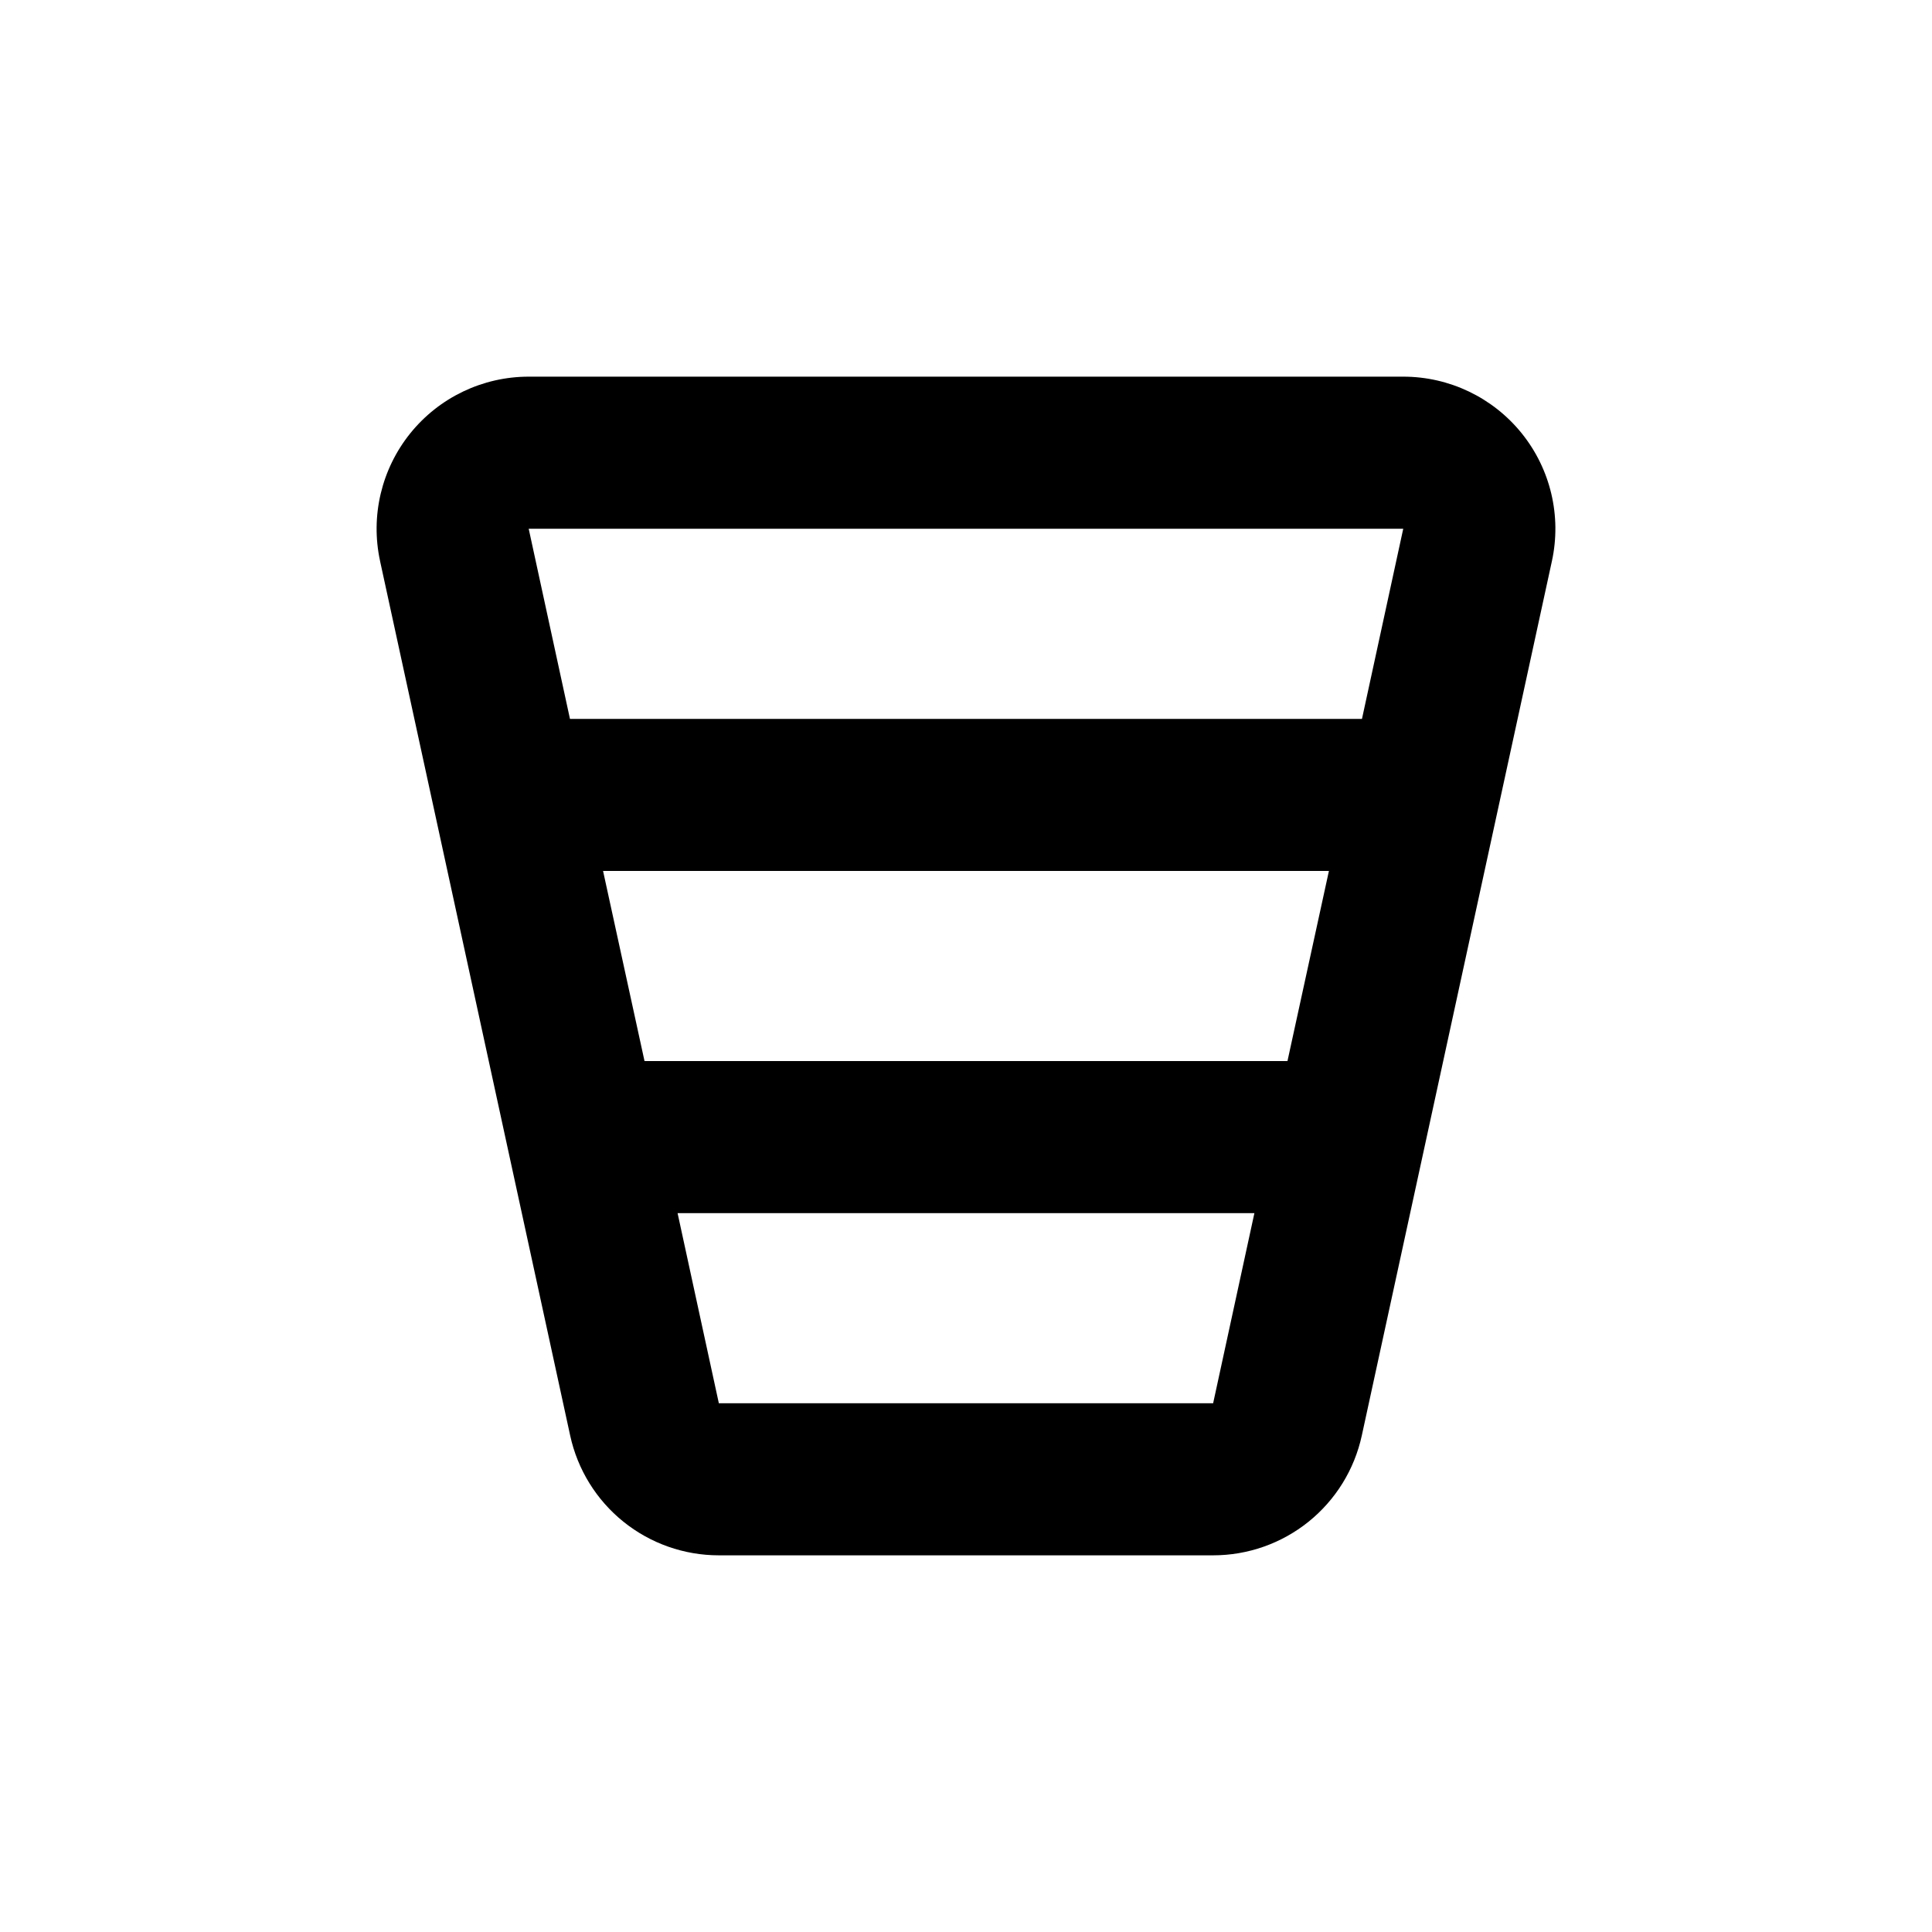 <?xml version="1.0" encoding="UTF-8"?>
<!-- Uploaded to: SVG Repo, www.svgrepo.com, Generator: SVG Repo Mixer Tools -->
<svg fill="#000000" width="800px" height="800px" version="1.1" viewBox="144 144 512 512" xmlns="http://www.w3.org/2000/svg">
 <path d="m244.72 292.69 50.383 231.75c1.957 8.992 6.93 17.047 14.098 22.82 7.168 5.773 16.098 8.922 25.301 8.918h130.99c9.207 0.004 18.133-3.144 25.301-8.918 7.168-5.773 12.145-13.828 14.098-22.82l50.383-231.75c2.59-11.918-0.352-24.367-8.008-33.863-7.652-9.492-19.195-15.012-31.391-15.008h-231.75c-12.195-0.004-23.734 5.516-31.391 15.008-7.652 9.496-10.598 21.945-8.008 33.863zm59.098 82.121h192.36l-10.984 50.379h-170.39zm30.684 141.07-10.934-50.383h152.86l-10.934 50.383zm181.37-231.75-10.934 50.383h-209.89l-10.934-50.383z"/>
</svg>